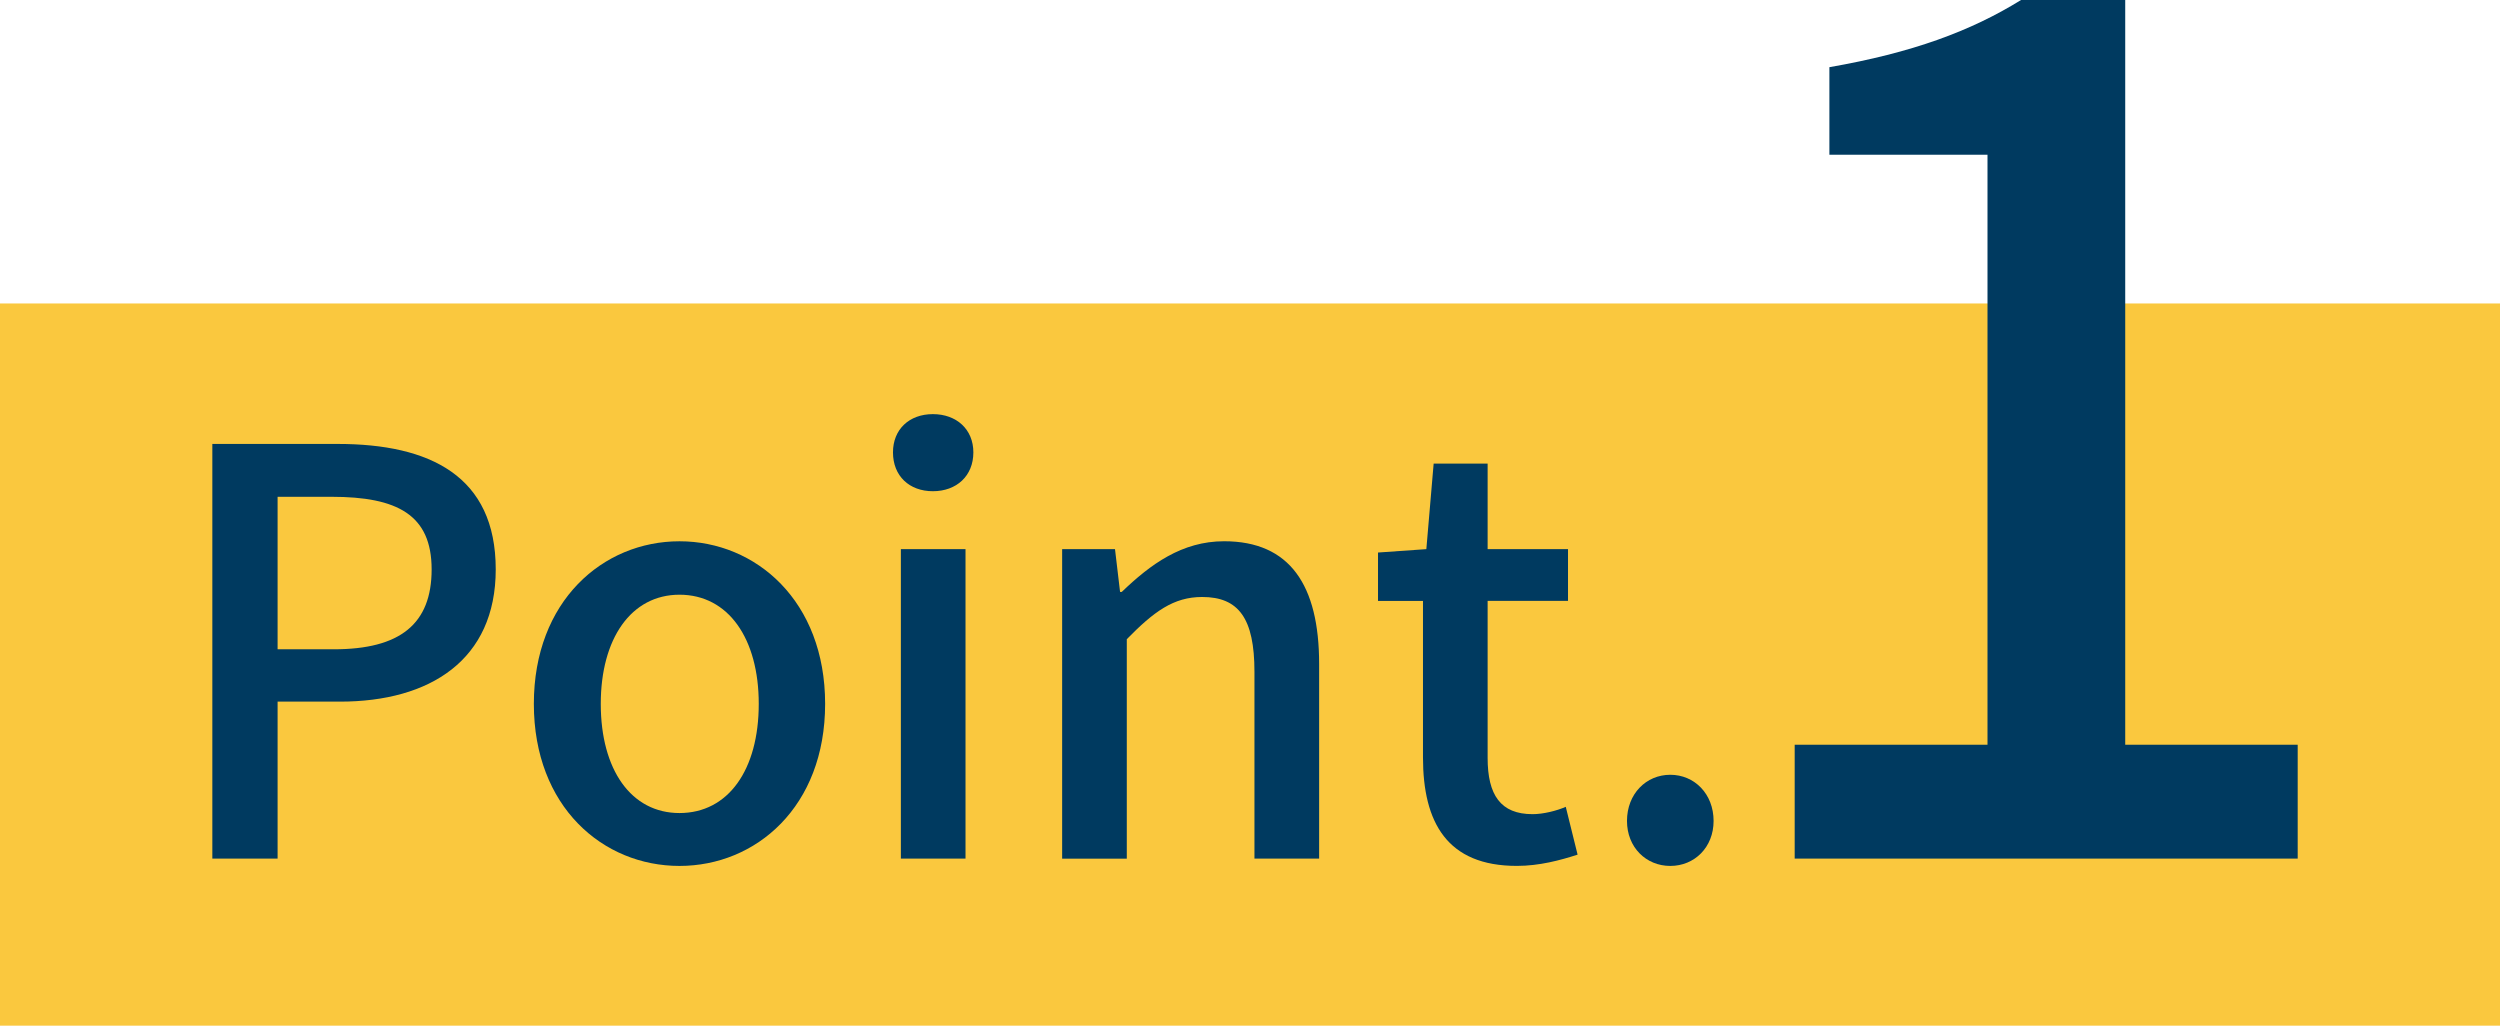 <?xml version="1.0" encoding="utf-8"?>
<!-- Generator: Adobe Illustrator 25.0.1, SVG Export Plug-In . SVG Version: 6.00 Build 0)  -->
<svg version="1.1" id="レイヤー_1" xmlns="http://www.w3.org/2000/svg" xmlns:xlink="http://www.w3.org/1999/xlink" x="0px"
	 y="0px" viewBox="0 0 78 32" style="enable-background:new 0 0 78 32;" xml:space="preserve">
<style type="text/css">
	.st0{fill:#FAC83E;}
	.st1{fill:#003A60;}
</style>
<g>
	<rect y="9.468" class="st0" width="78" height="22.532"/>
	<g>
		<g>
			<path class="st1" d="M55.994,23.235h6.016V4.827h-4.933V2.096c2.579-0.449,4.41-1.123,5.979-2.096h3.251v23.235h5.381v3.554
				H55.994V23.235z"/>
		</g>
		<g>
			<g>
				<path class="st1" d="M6.625,13.851h3.912c2.877,0,4.93,1,4.93,3.915c0,2.826-2.053,4.125-4.86,4.125H8.661v4.898H6.625V13.851z
					 M10.415,20.258c2.07,0,3.052-0.79,3.052-2.493c0-1.703-1.07-2.265-3.122-2.265H8.661v4.757H10.415z"/>
				<path class="st1" d="M16.656,21.961c0-3.212,2.157-5.073,4.544-5.073c2.386,0,4.544,1.861,4.544,5.073s-2.158,5.056-4.544,5.056
					C18.813,27.017,16.656,25.174,16.656,21.961z M23.673,21.961c0-2.037-0.947-3.406-2.473-3.406c-1.509,0-2.456,1.369-2.456,3.406
					c0,2.054,0.947,3.406,2.456,3.406C22.725,25.367,23.673,24.015,23.673,21.961z"/>
				<path class="st1" d="M27.861,14.114c0-0.72,0.509-1.193,1.245-1.193c0.737,0,1.263,0.473,1.263,1.193
					c0,0.737-0.526,1.212-1.263,1.212C28.37,15.326,27.861,14.851,27.861,14.114z M28.107,17.133h2.017v9.656h-2.017V17.133z"/>
				<path class="st1" d="M33.139,17.133h1.649l0.158,1.335h0.053c0.895-0.861,1.877-1.581,3.193-1.581
					c2.052,0,2.965,1.369,2.965,3.828v6.074h-2.018v-5.828c0-1.668-0.491-2.335-1.632-2.335c-0.894,0-1.508,0.457-2.351,1.317v6.847
					h-2.017V17.133z"/>
				<path class="st1" d="M44.397,23.629v-4.88h-1.403v-1.51l1.508-0.106l0.228-2.668h1.684v2.668h2.508v1.615h-2.508v4.898
					c0,1.158,0.404,1.756,1.403,1.756c0.334,0,0.755-0.106,1.035-0.229l0.369,1.492c-0.544,0.176-1.193,0.351-1.895,0.351
					C45.152,27.017,44.397,25.666,44.397,23.629z"/>
				<path class="st1" d="M50.762,25.613c0-0.843,0.596-1.44,1.351-1.44c0.754,0,1.351,0.597,1.351,1.44
					c0,0.825-0.596,1.404-1.351,1.404C51.358,27.017,50.762,26.438,50.762,25.613z"/>
			</g>
		</g>
	</g>
</g>
</svg>
